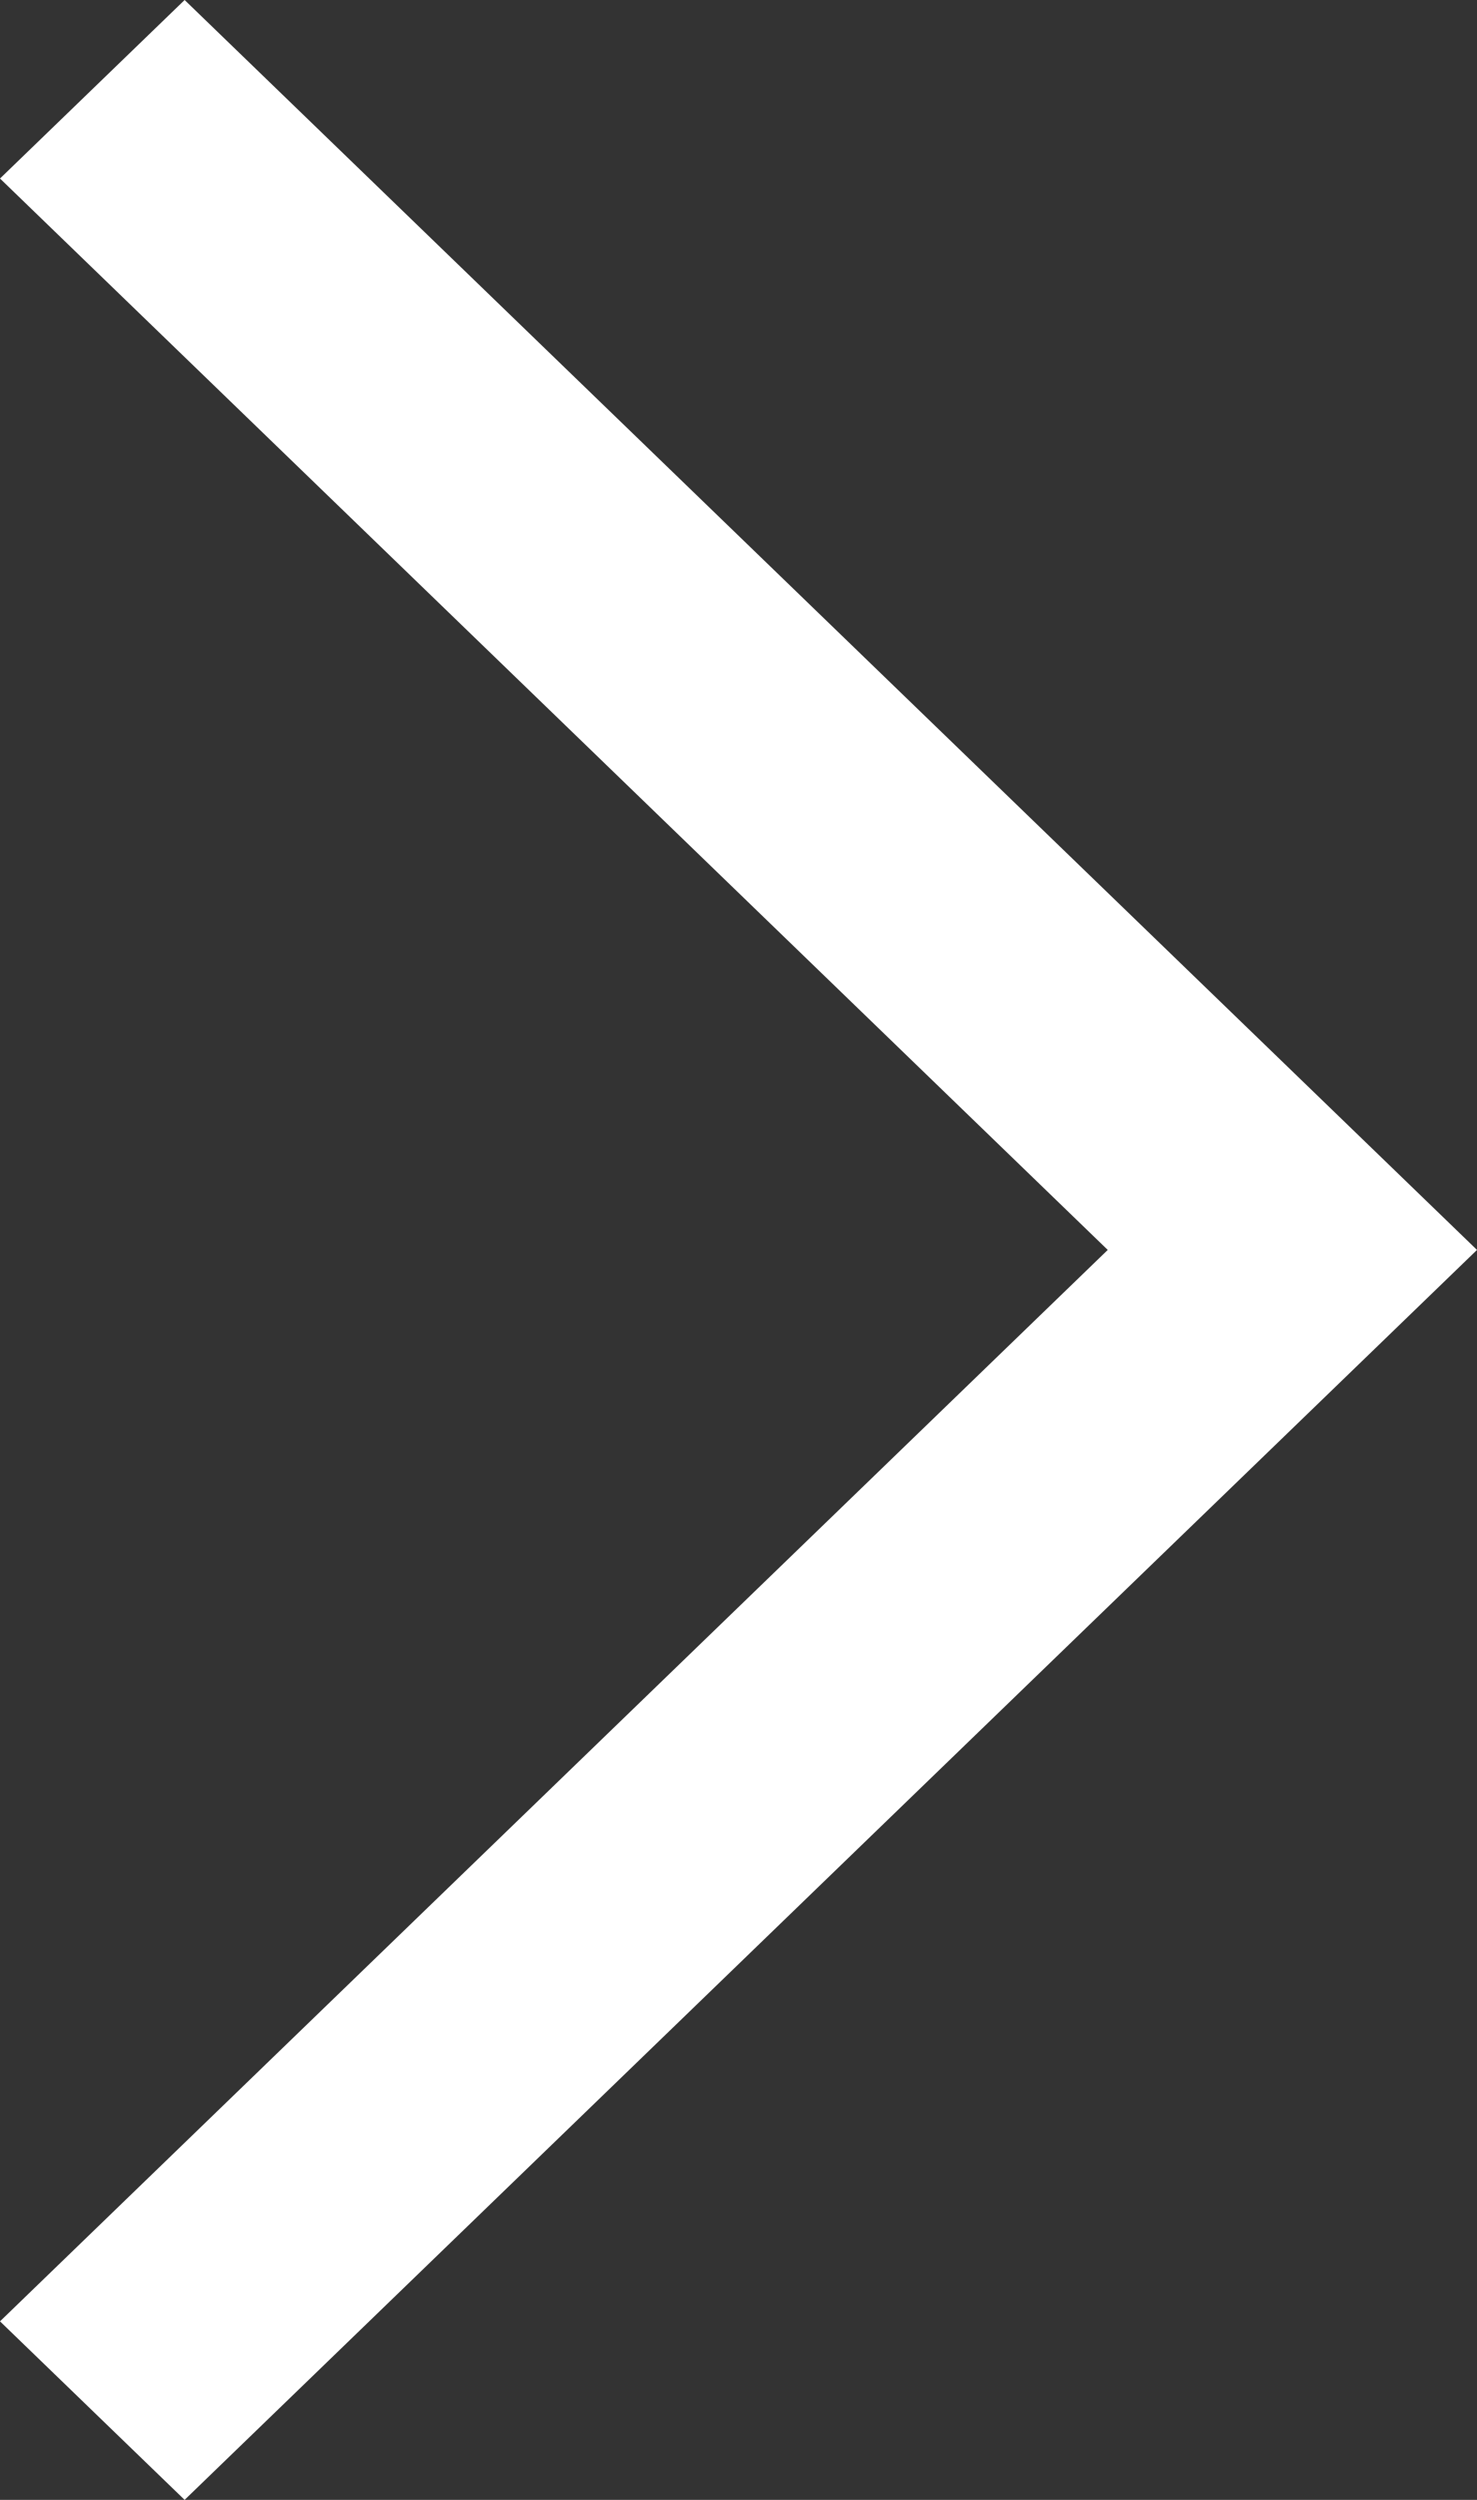 <svg width="13" height="22" viewBox="0 0 13 22" fill="none" xmlns="http://www.w3.org/2000/svg">
<rect x="0" y="0" width="13" height="22" fill="#333333" stroke="none"/>
<path d="M13 11L1.625 -1.56971e-06L3.11332e-06 1.571L9.75 11L2.39486e-07 20.429L1.625 22L13 11Z" fill="white"/>
</svg>
